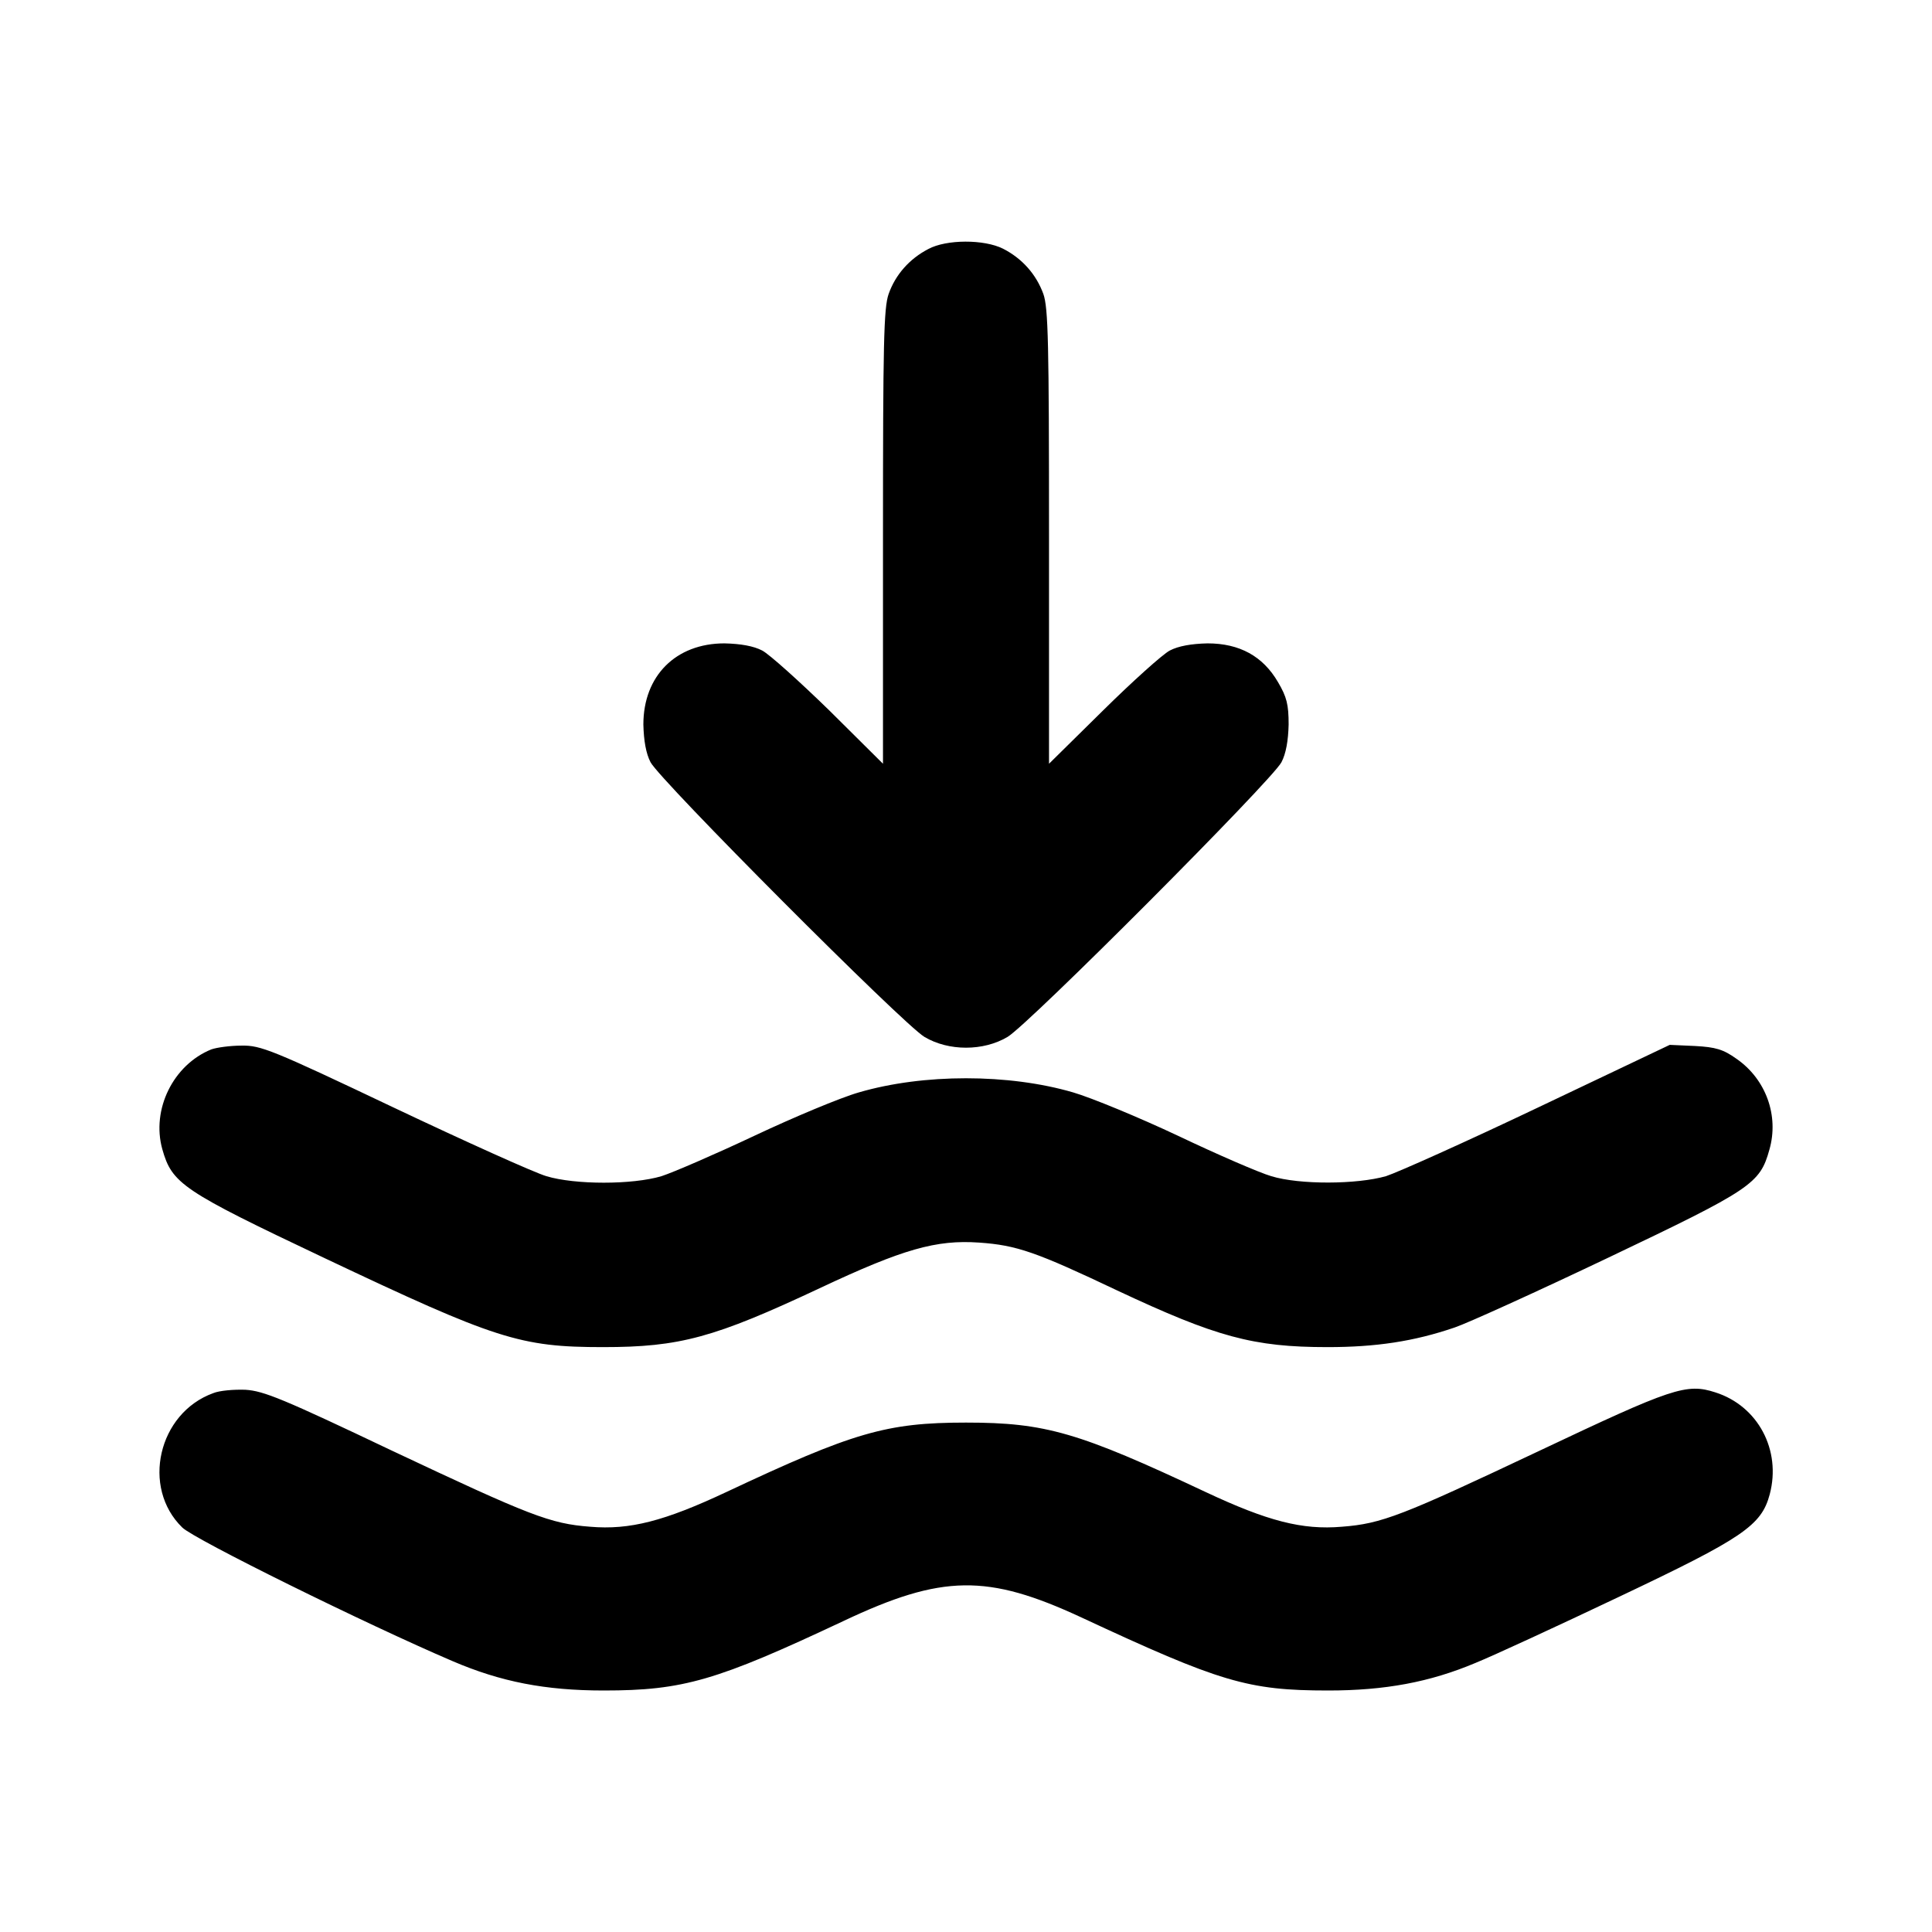 <?xml version="1.0" standalone="no"?>
<!DOCTYPE svg PUBLIC "-//W3C//DTD SVG 20010904//EN"
 "http://www.w3.org/TR/2001/REC-SVG-20010904/DTD/svg10.dtd">
<svg version="1.0" xmlns="http://www.w3.org/2000/svg"
 width="512pt" height="512pt" viewBox="0 0 512 512"
 preserveAspectRatio="xMidYMid meet">
<g transform="translate(0,512) scale(0.1,-0.1)"
fill="#000000" stroke="none">
<path d="M2460 4460 c-50 -26 -87 -68 -105 -119 -13 -37 -15 -129 -15 -644 l0
-601 -142 141 c-79 77 -159 149 -178 159 -23 12 -57 18 -100 19 -129 0 -215
-86 -215 -215 1 -43 7 -77 19 -100 25 -48 670 -695 726 -728 64 -38 156 -38
220 0 56 33 701 680 726 728 12 23 18 57 19 100 0 53 -5 73 -28 112 -40 69
-102 103 -187 103 -43 -1 -77 -7 -100 -19 -19 -10 -99 -82 -177 -159 l-143
-141 0 601 c0 515 -2 607 -15 644 -19 52 -56 94 -107 120 -50 25 -150 25 -198
-1z"/>
<path d="M560 2339 c-101 -41 -159 -159 -130 -264 26 -92 52 -110 432 -290
452 -214 516 -235 736 -235 204 0 295 25 574 156 221 104 309 129 423 121 100
-7 151 -25 366 -127 262 -123 360 -150 557 -150 128 0 229 15 337 52 33 11
216 94 407 185 380 181 402 196 427 286 26 90 -9 187 -87 241 -35 25 -55 31
-110 34 l-67 3 -347 -165 c-191 -91 -374 -173 -405 -183 -77 -22 -229 -23
-304 0 -31 9 -142 57 -247 107 -104 49 -230 101 -278 115 -171 50 -397 50
-568 0 -49 -14 -173 -66 -277 -115 -104 -49 -215 -97 -246 -107 -77 -23 -229
-23 -305 0 -31 9 -213 91 -405 182 -322 153 -352 165 -403 164 -30 0 -66 -5
-80 -10z"/>
<path d="M565 1428 c-146 -53 -191 -250 -82 -356 31 -31 489 -257 716 -354
128 -55 246 -78 401 -78 211 0 299 26 635 184 262 124 382 125 630 10 369
-172 442 -194 655 -194 150 0 269 22 390 73 47 19 218 98 380 175 329 156 378
189 400 272 31 117 -31 234 -144 270 -77 25 -114 12 -467 -155 -364 -172 -417
-193 -523 -201 -105 -9 -197 15 -361 92 -336 158 -424 184 -635 184 -211 0
-299 -26 -635 -184 -164 -77 -256 -101 -361 -92 -106 8 -159 29 -524 201 -290
138 -341 159 -390 162 -30 1 -68 -2 -85 -9z"/>
</g>
</svg>
